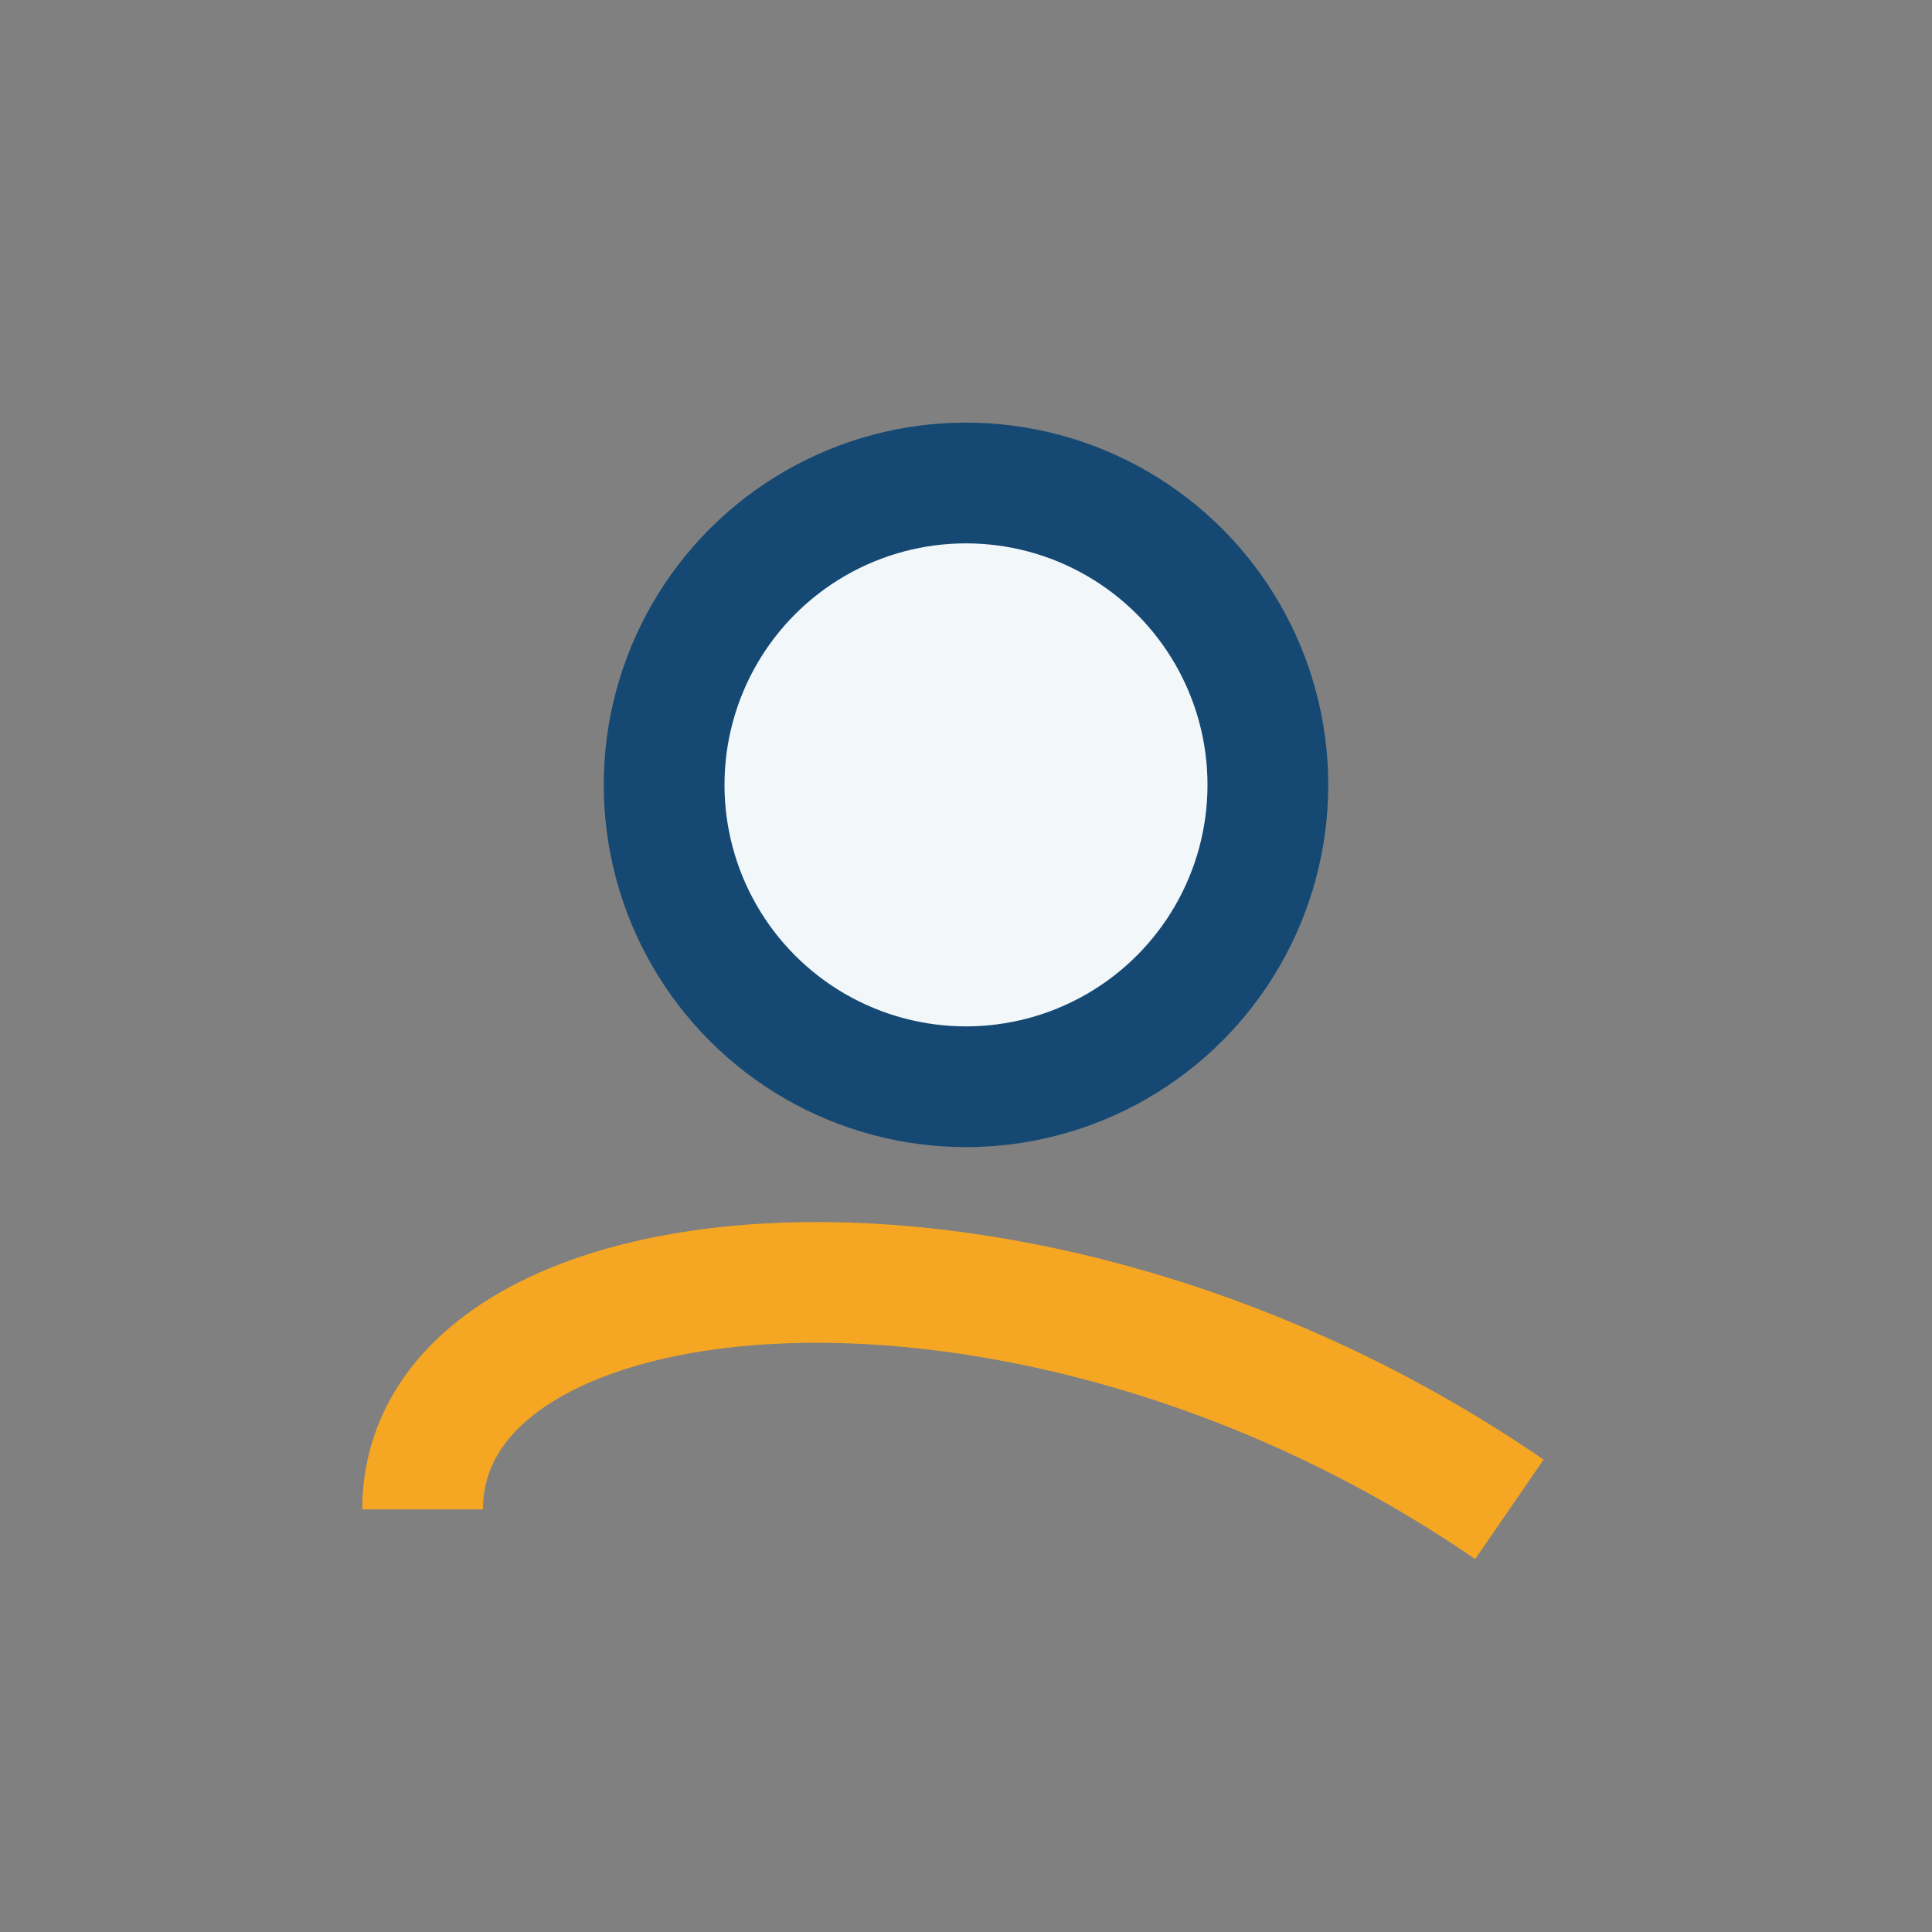 <?xml version="1.0" encoding="UTF-8"?>
<svg xmlns="http://www.w3.org/2000/svg" width="32" height="32" viewBox="0 0 32 32"><rect x="0" y="0" width="32" height="32" fill="#808080" stroke="none"/><circle cx="16" cy="13" r="5" fill="#F2F7FA" stroke="#154973" stroke-width="2"/><path d="M7 25c0-4.5 10-5.5 18 0" fill="none" stroke="#F5A623" stroke-width="2"/></svg>